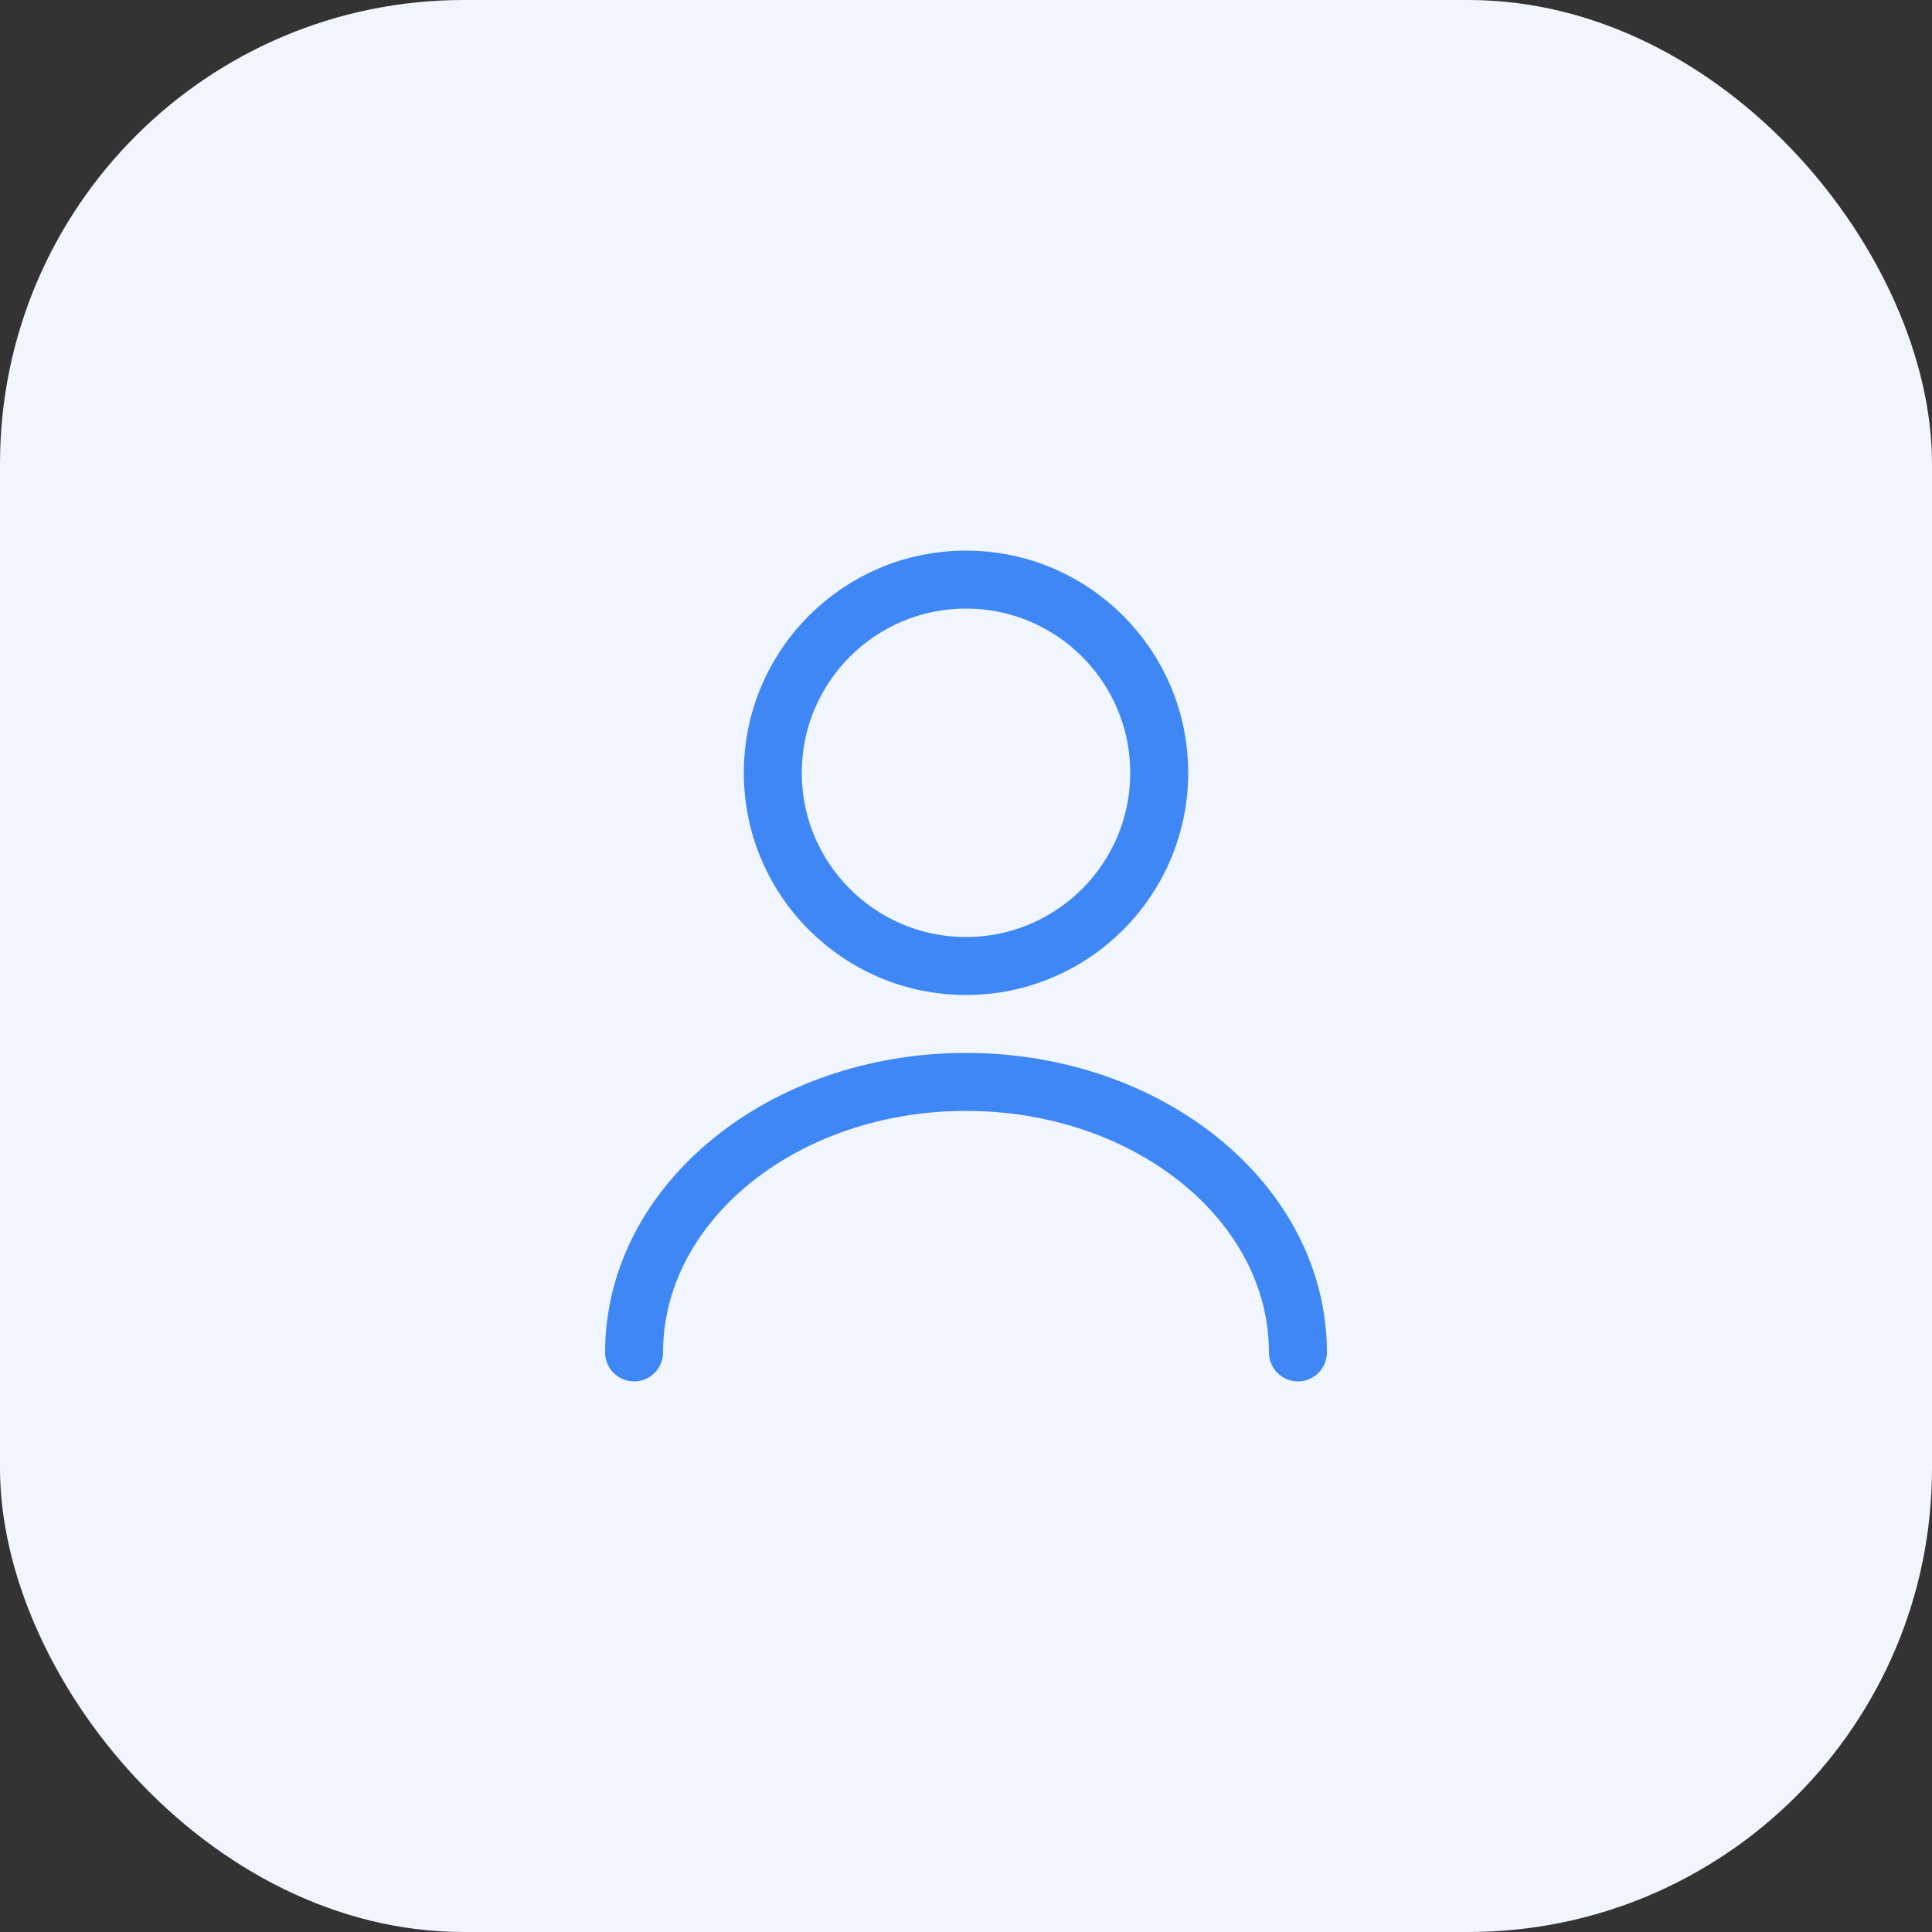 <svg width="50" height="50" viewBox="0 0 50 50" fill="none" xmlns="http://www.w3.org/2000/svg">
<rect x="0" y="0" width="50" height="50" fill="#333333" stroke="none"/>
<rect width="50" height="50" rx="12" fill="#F0F5FE"/>
<path d="M25 25C27.761 25 30 22.761 30 20C30 17.239 27.761 15 25 15C22.239 15 20 17.239 20 20C20 22.761 22.239 25 25 25Z" stroke="#3F87F5" stroke-width="1.5" stroke-linecap="round" stroke-linejoin="round"/>
<path d="M33.59 35C33.59 31.13 29.74 28 25 28C20.26 28 16.41 31.13 16.41 35" stroke="#3F87F5" stroke-width="1.5" stroke-linecap="round" stroke-linejoin="round"/>
</svg>
